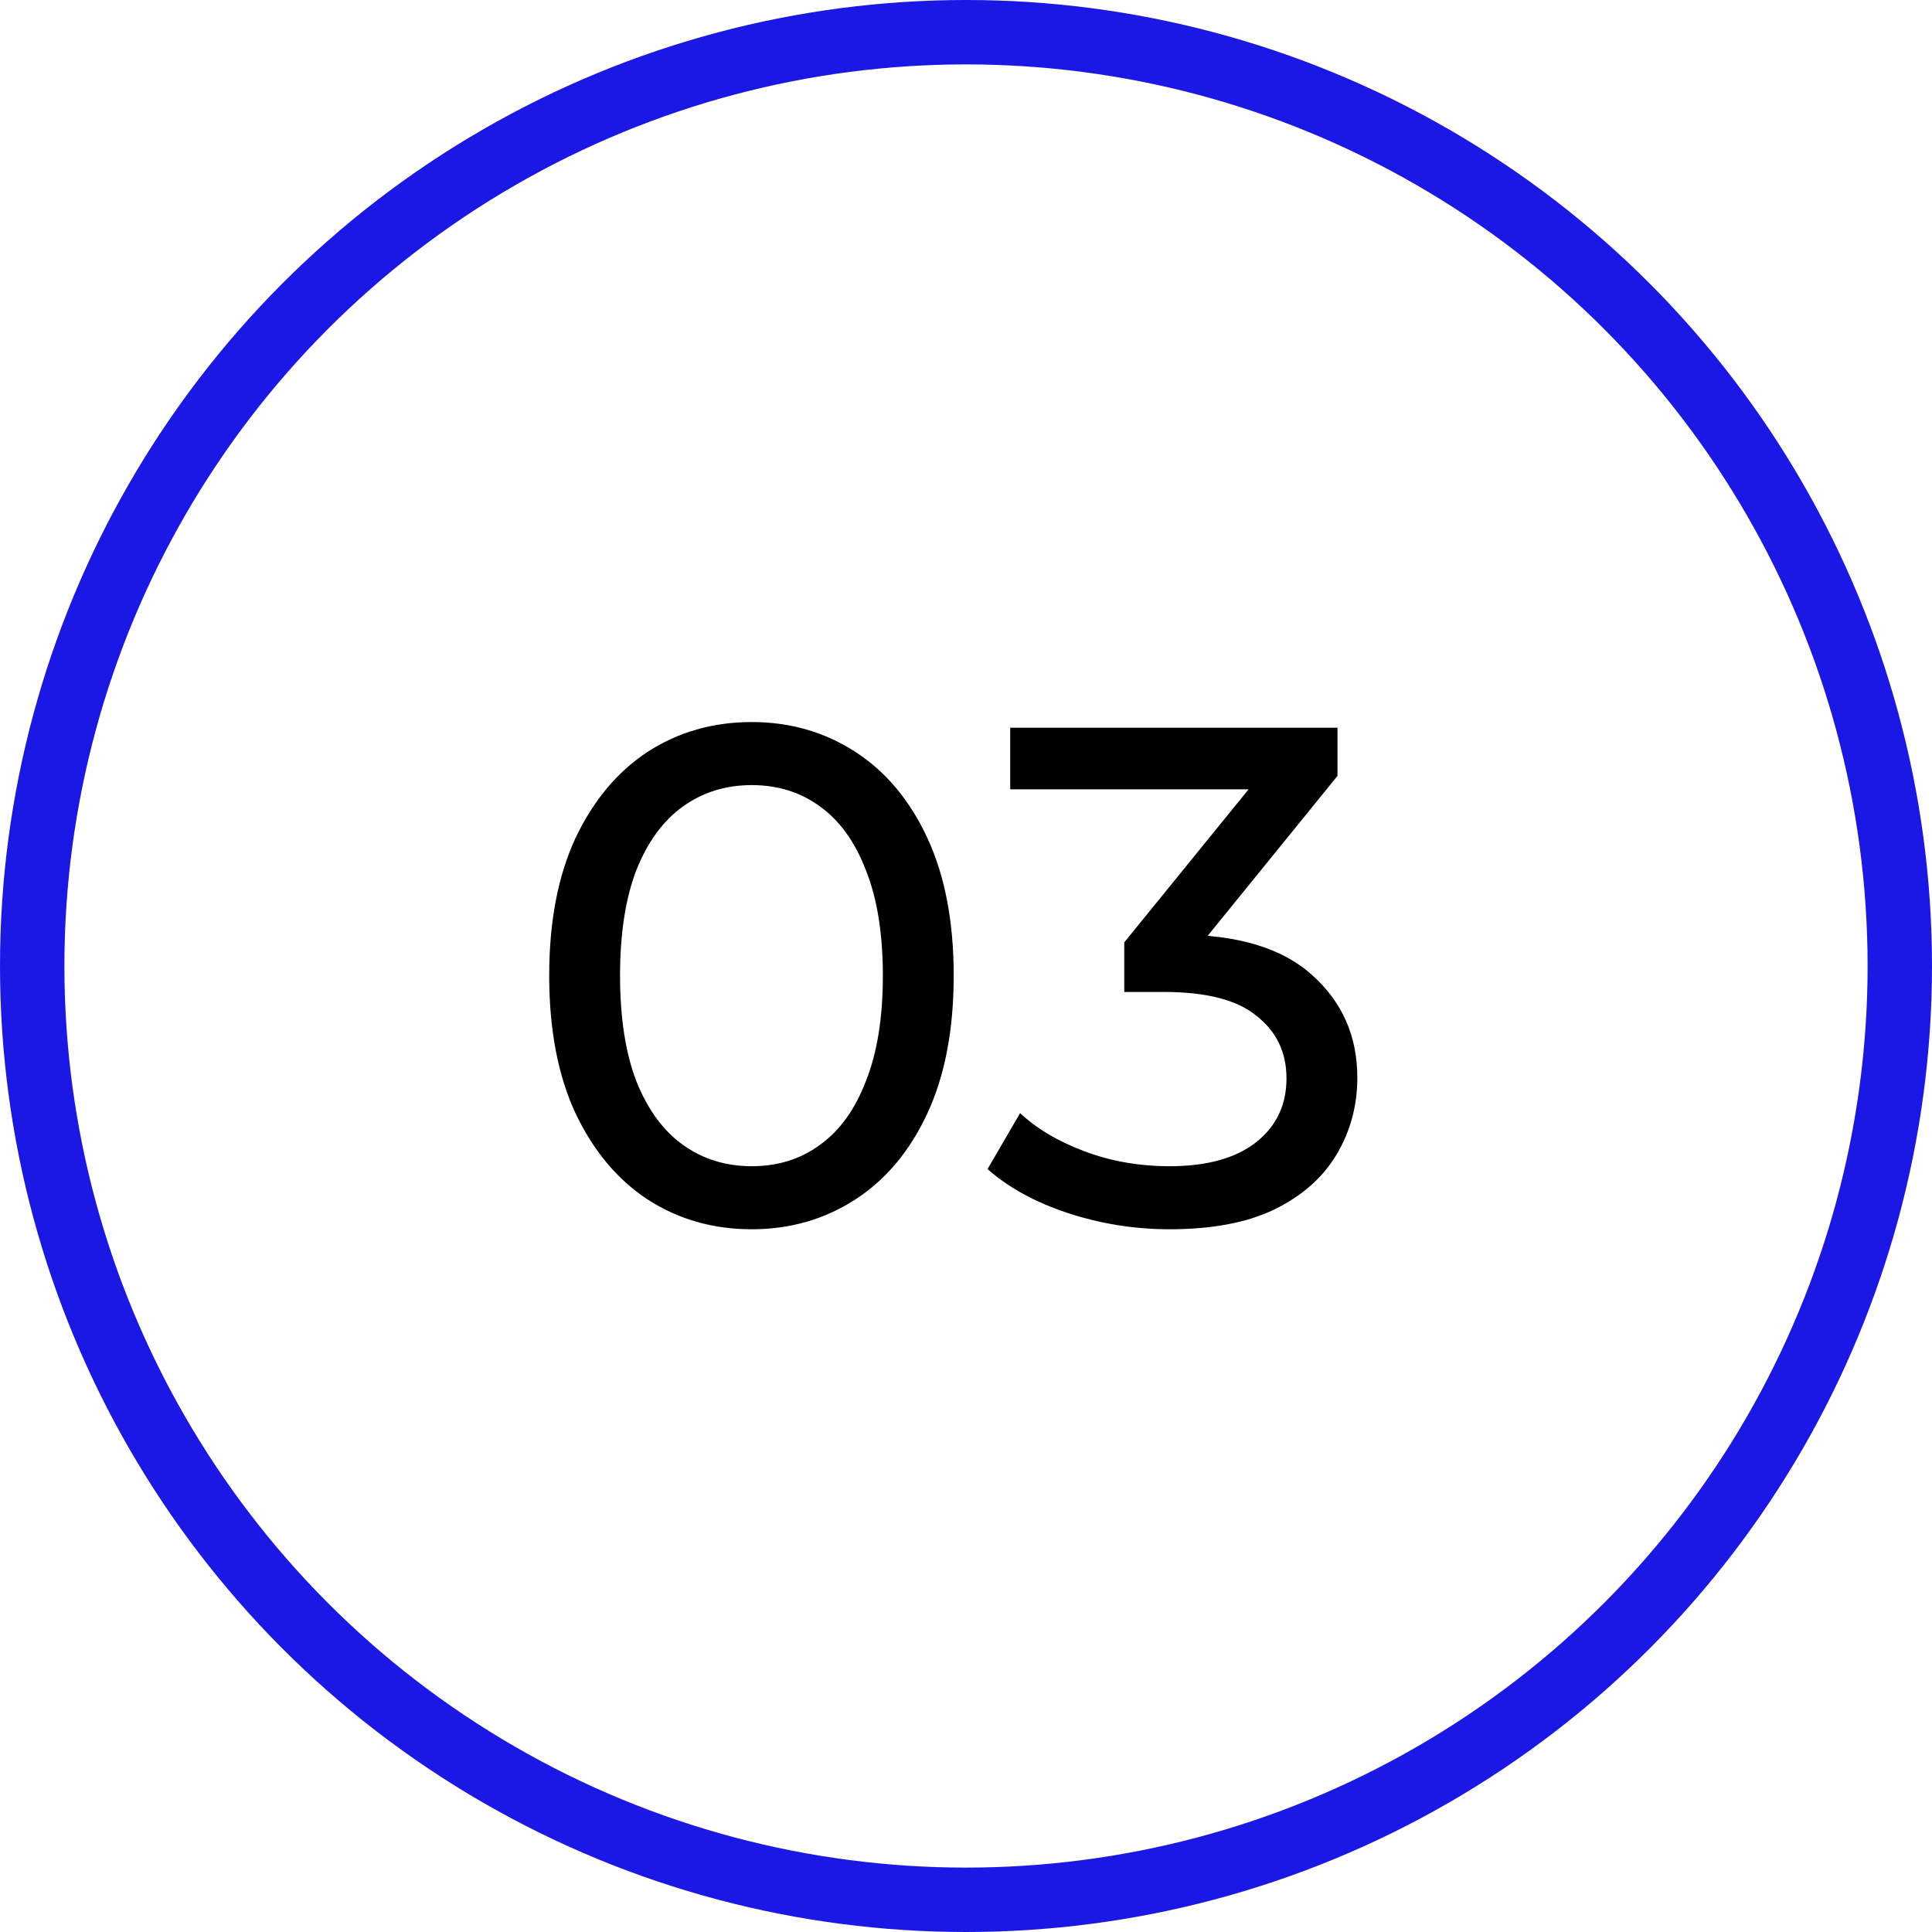 <svg width="60" height="60" viewBox="0 0 60 60" fill="none" xmlns="http://www.w3.org/2000/svg">
<circle cx="30" cy="30" r="29" stroke="#1B17E4" stroke-width="2"/>
<path d="M23.348 38.176C22.145 38.176 21.067 37.868 20.114 37.252C19.175 36.636 18.427 35.741 17.87 34.568C17.327 33.395 17.056 31.972 17.056 30.3C17.056 28.628 17.327 27.205 17.87 26.032C18.427 24.859 19.175 23.964 20.114 23.348C21.067 22.732 22.145 22.424 23.348 22.424C24.536 22.424 25.607 22.732 26.56 23.348C27.513 23.964 28.261 24.859 28.804 26.032C29.347 27.205 29.618 28.628 29.618 30.3C29.618 31.972 29.347 33.395 28.804 34.568C28.261 35.741 27.513 36.636 26.56 37.252C25.607 37.868 24.536 38.176 23.348 38.176ZM23.348 36.218C24.155 36.218 24.859 35.998 25.46 35.558C26.076 35.118 26.553 34.458 26.89 33.578C27.242 32.698 27.418 31.605 27.418 30.3C27.418 28.995 27.242 27.902 26.89 27.022C26.553 26.142 26.076 25.482 25.46 25.042C24.859 24.602 24.155 24.382 23.348 24.382C22.541 24.382 21.83 24.602 21.214 25.042C20.598 25.482 20.114 26.142 19.762 27.022C19.425 27.902 19.256 28.995 19.256 30.3C19.256 31.605 19.425 32.698 19.762 33.578C20.114 34.458 20.598 35.118 21.214 35.558C21.83 35.998 22.541 36.218 23.348 36.218ZM36.323 38.176C35.238 38.176 34.182 38.007 33.155 37.67C32.143 37.333 31.314 36.878 30.669 36.306L31.681 34.568C32.194 35.052 32.862 35.448 33.683 35.756C34.504 36.064 35.384 36.218 36.323 36.218C37.467 36.218 38.354 35.976 38.985 35.492C39.63 34.993 39.953 34.326 39.953 33.49C39.953 32.683 39.645 32.038 39.029 31.554C38.428 31.055 37.467 30.806 36.147 30.806H34.915V29.266L39.491 23.634L39.799 24.514H31.373V22.6H41.537V24.096L36.983 29.706L35.839 29.024H36.565C38.428 29.024 39.821 29.442 40.745 30.278C41.684 31.114 42.153 32.177 42.153 33.468C42.153 34.333 41.94 35.125 41.515 35.844C41.09 36.563 40.444 37.135 39.579 37.56C38.728 37.971 37.643 38.176 36.323 38.176Z" fill="black"/>
</svg>
